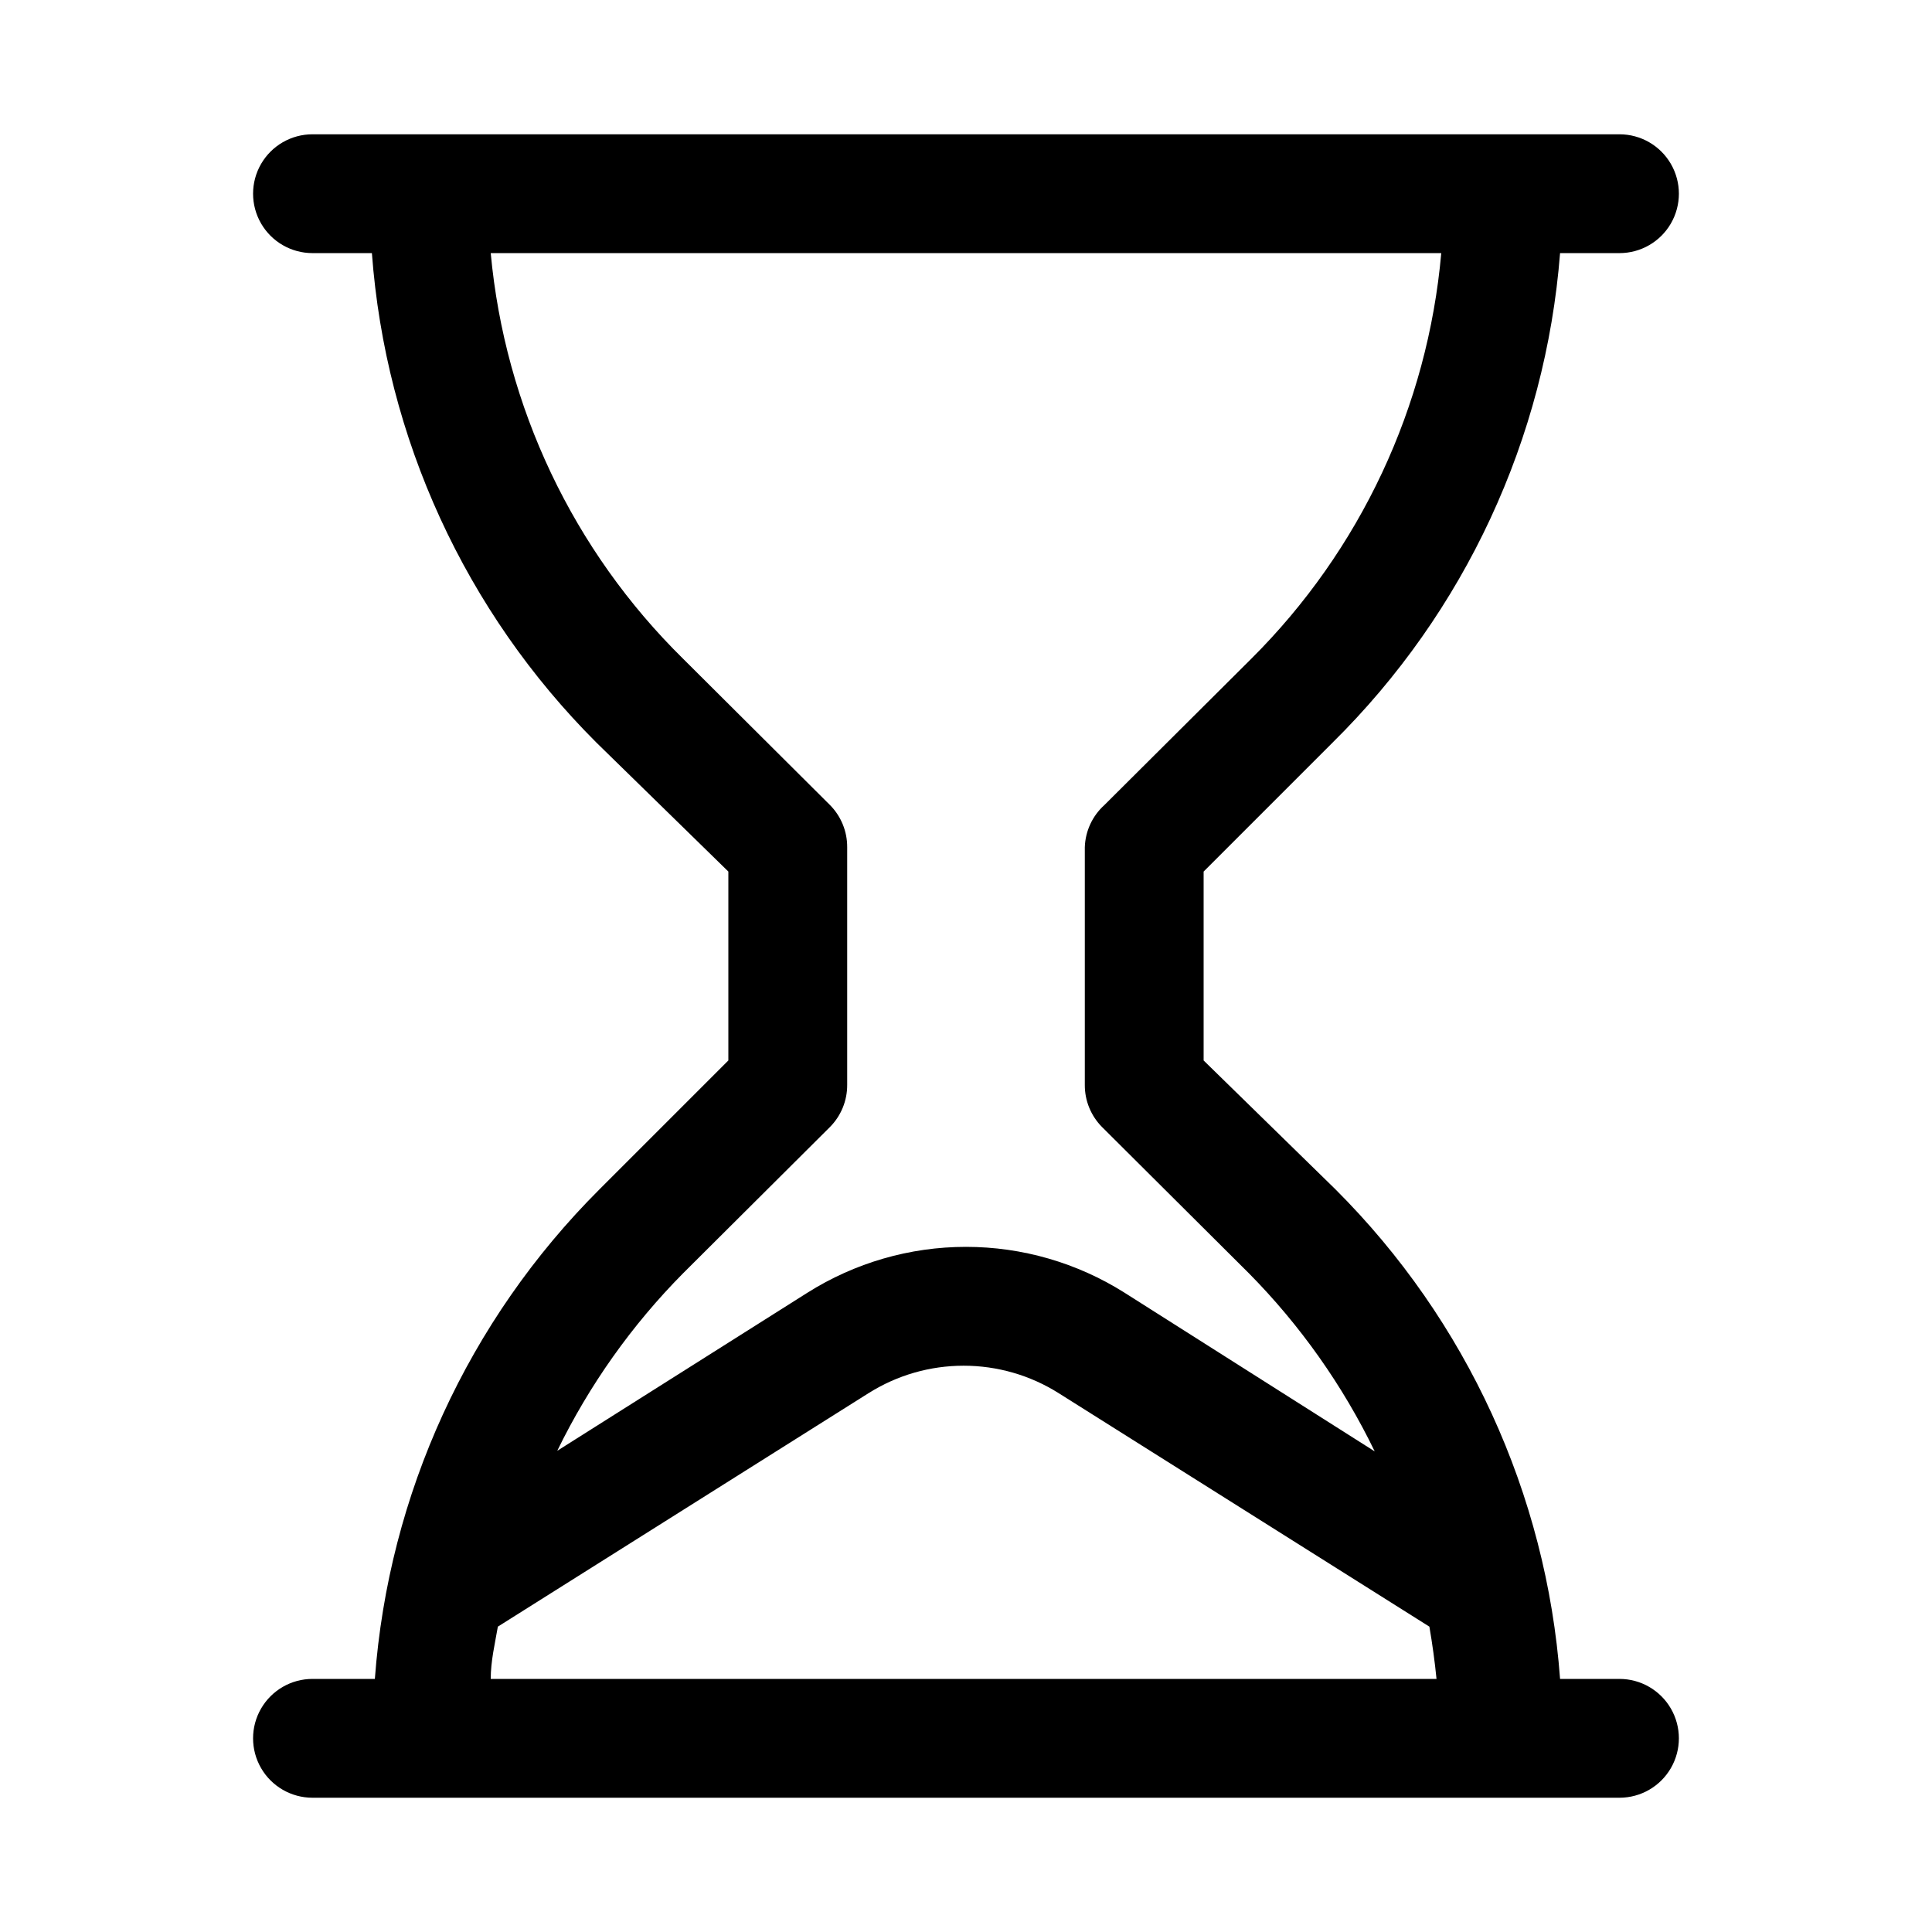 <?xml version="1.0" encoding="UTF-8"?>
<!-- Uploaded to: SVG Repo, www.svgrepo.com, Generator: SVG Repo Mixer Tools -->
<svg fill="#000000" width="800px" height="800px" version="1.1" viewBox="144 144 512 512" xmlns="http://www.w3.org/2000/svg">
 <path d="m573.18 588.93h-15.746c-3.625-48.984-24.75-95.027-59.512-129.73l-34.949-34.164v-50.066l34.164-34.164c35.051-34.582 56.457-80.641 60.297-129.73h15.746c5.625 0 10.82-3 13.633-7.871 2.812-4.871 2.812-10.875 0-15.746s-8.008-7.871-13.633-7.871h-346.37c-5.625 0-10.82 3-13.633 7.871s-2.812 10.875 0 15.746c2.812 4.871 8.008 7.871 13.633 7.871h15.746c3.629 48.984 24.75 95.027 59.512 129.73l34.953 34.164v50.066l-34.164 34.164c-34.762 34.703-55.887 80.746-59.516 129.73h-16.531c-5.625 0-10.82 3.004-13.633 7.875-2.812 4.871-2.812 10.871 0 15.742 2.812 4.871 8.008 7.871 13.633 7.871h346.37c5.625 0 10.82-3 13.633-7.871 2.812-4.871 2.812-10.871 0-15.742-2.812-4.871-8.008-7.875-13.633-7.875zm-248.12-107.53 38.887-38.73c2.945-2.969 4.59-6.992 4.566-11.176v-62.977c0.023-4.188-1.621-8.207-4.566-11.18l-38.887-38.73c-29.176-28.691-47.246-66.785-51.012-107.53h251.9c-3.594 40.66-21.438 78.746-50.379 107.53l-38.887 38.73c-3.18 2.863-5.055 6.902-5.195 11.18v62.977c-0.027 4.184 1.617 8.207 4.562 11.176l38.887 38.73h0.004c13.641 13.809 24.914 29.766 33.375 47.234l-66.281-42.039c-12.582-7.945-27.156-12.164-42.035-12.164-14.883 0-29.457 4.219-42.039 12.164l-66.281 41.879c8.477-17.41 19.75-33.312 33.379-47.074zm-51.012 107.53c0-4.723 1.102-9.289 1.891-13.855l98.242-61.875v0.004c7.539-4.758 16.273-7.277 25.188-7.277 8.918 0 17.652 2.519 25.191 7.277l98.242 61.875c0.789 4.566 1.418 9.133 1.891 13.855z"/>
</svg>